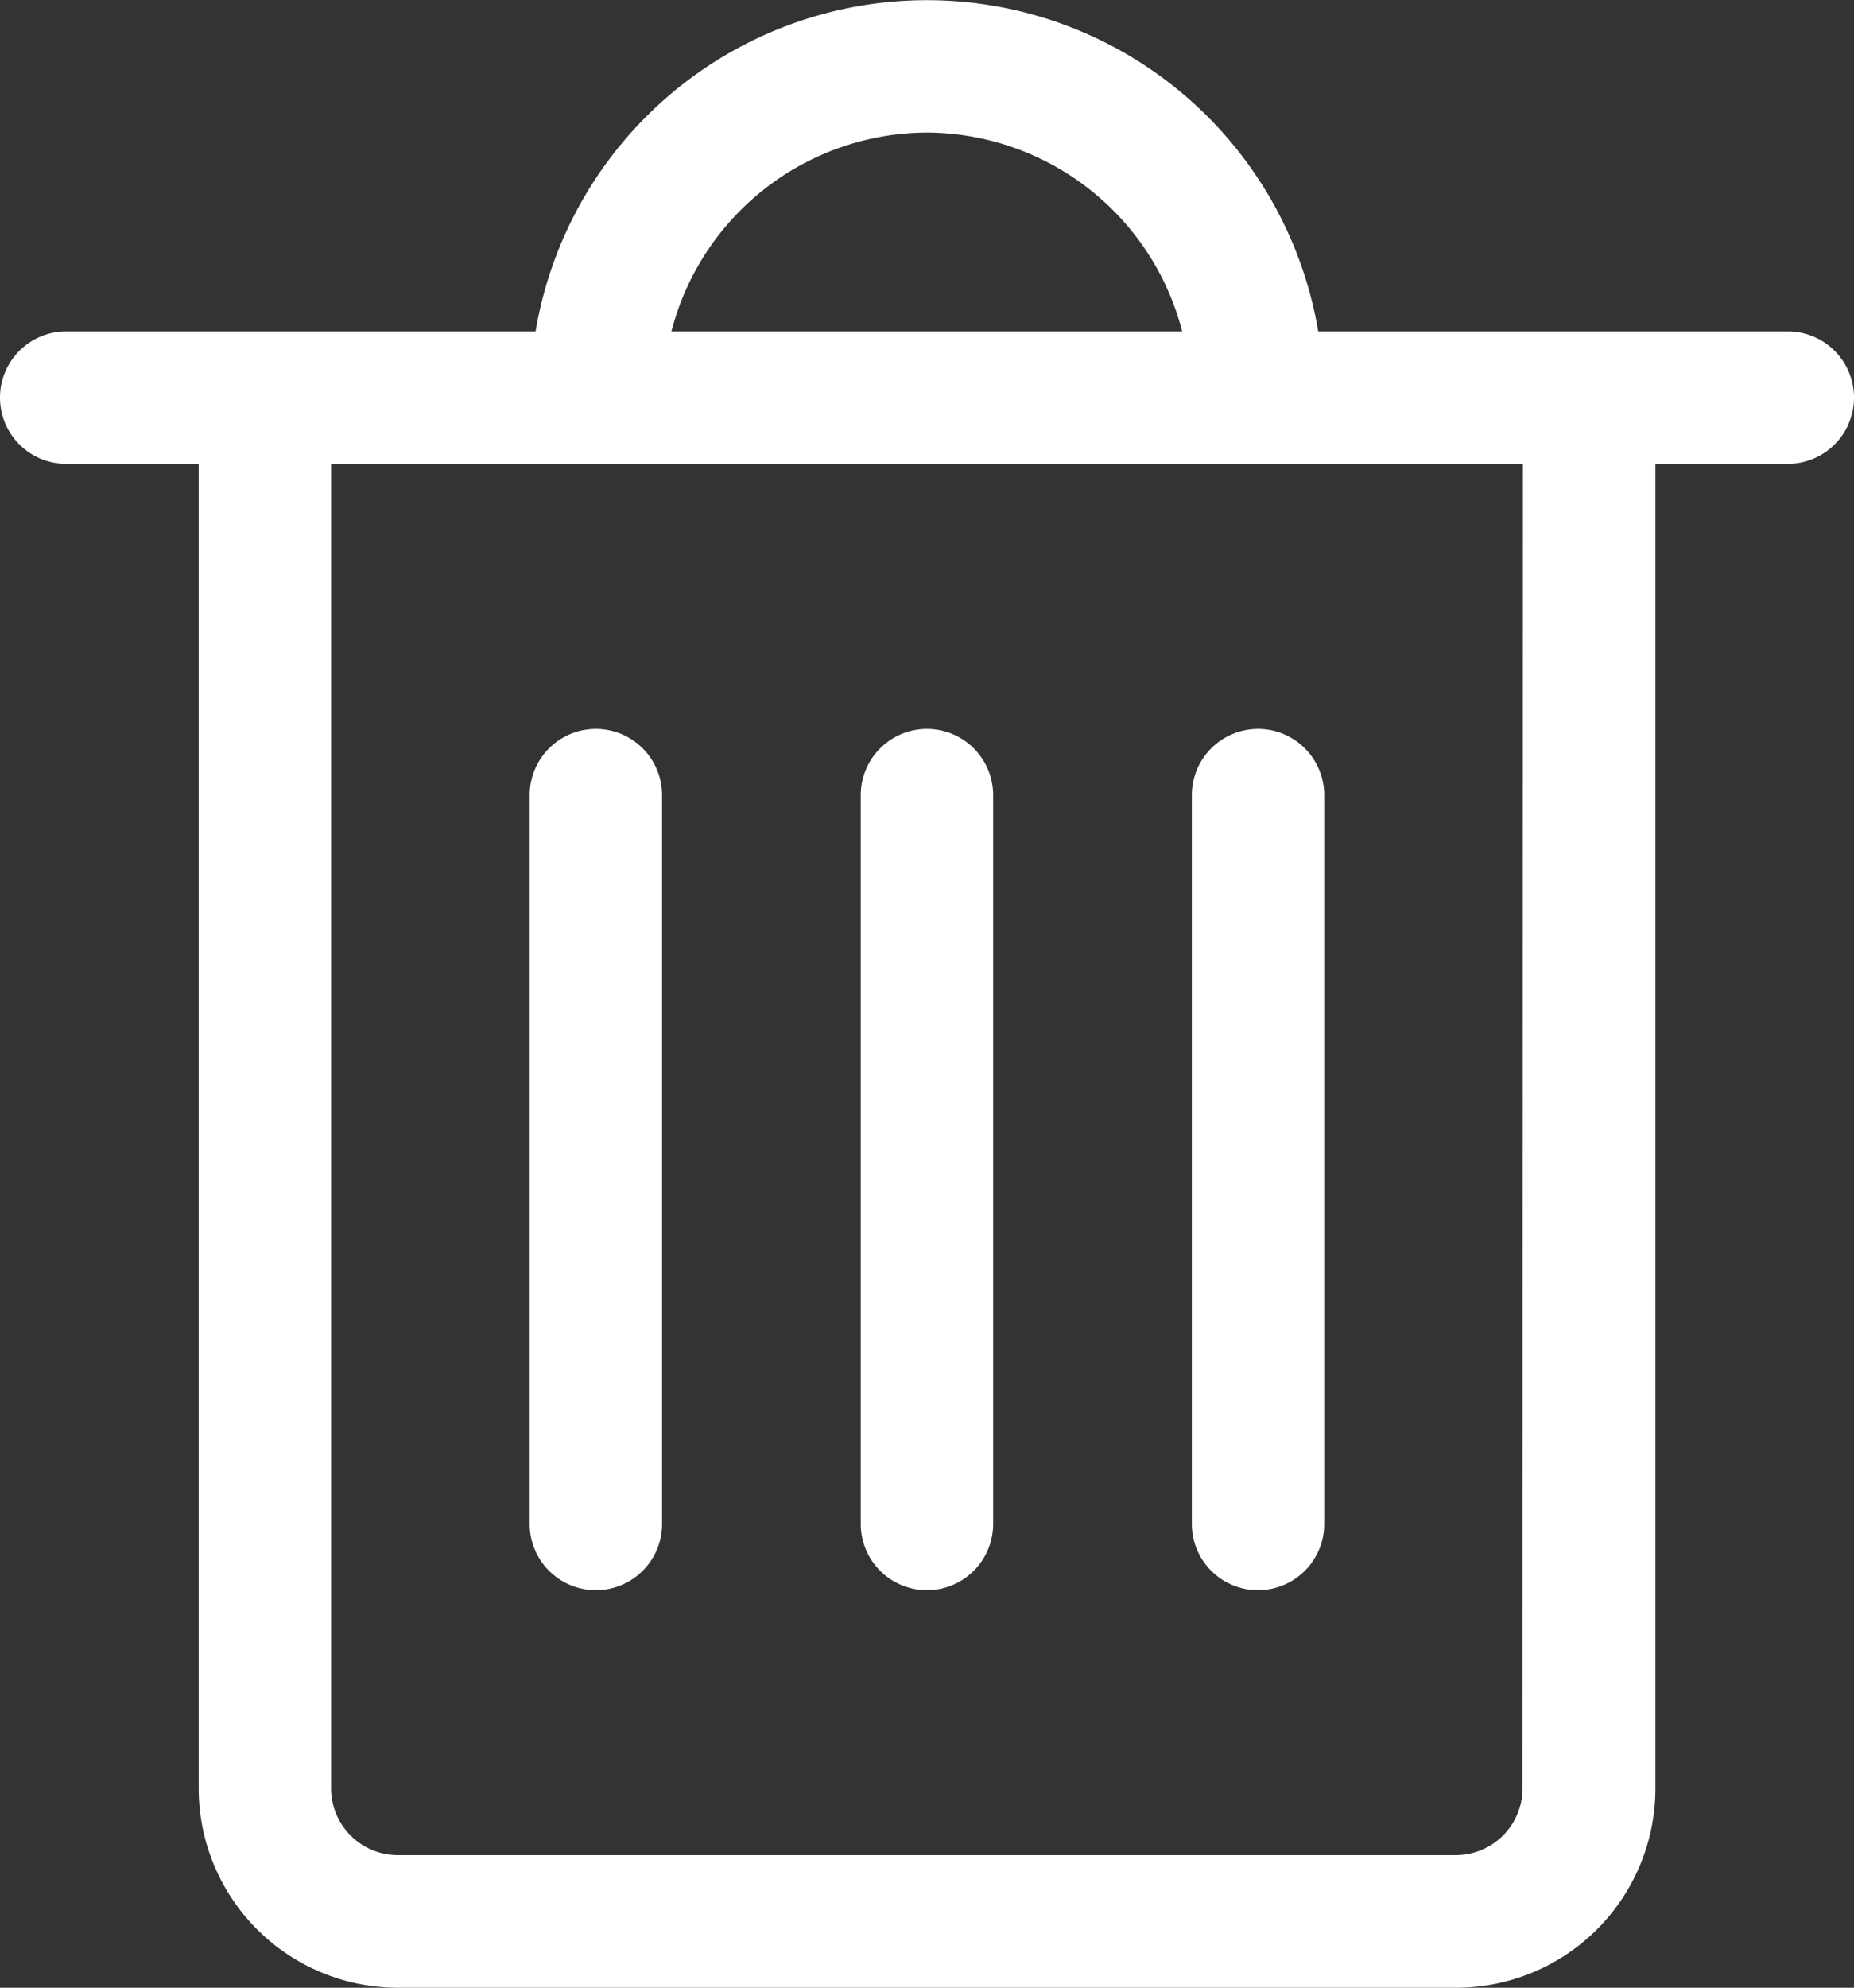 <svg xmlns="http://www.w3.org/2000/svg" width="19.409" height="20.796" viewBox="0 0 19.409 20.796">
    <rect x="0" y="0" width="19.409" height="20.796" fill="#333333" stroke="none"/>
    <g data-name="Group 92680">
        <path data-name="Path 48469" d="M20.716 4.466H15.8a4.154 4.154 0 0 0-8.193 0H2.693a.693.693 0 1 0 0 1.386H4.08v13.863a2.086 2.086 0 0 0 2.08 2.08h11.09a2.086 2.086 0 0 0 2.08-2.08V5.852h1.386a.693.693 0 0 0 0-1.386zM11.7 2.386a2.773 2.773 0 0 1 2.676 2.08H9.029a2.773 2.773 0 0 1 2.671-2.08zm6.239 17.329a.7.7 0 0 1-.693.693H6.159a.7.7 0 0 1-.693-.693V5.852h12.477z" transform="translate(-2 -.999)" style="fill:#fff"/>
        <path data-name="Path 48470" d="M15.693 12a.693.693 0 0 0-.693.693v7.625a.693.693 0 0 0 1.386 0v-7.625a.693.693 0 0 0-.693-.693z" transform="translate(-5.989 -4.374)" style="fill:#fff"/>
        <path data-name="Path 48471" d="M20 12.693v7.625a.693.693 0 0 0 1.386 0v-7.625a.693.693 0 1 0-1.386 0z" transform="translate(-7.523 -4.374)" style="fill:#fff"/>
        <path data-name="Path 48472" d="M10.693 12a.693.693 0 0 0-.693.693v7.625a.693.693 0 0 0 1.386 0v-7.625a.693.693 0 0 0-.693-.693z" transform="translate(-4.455 -4.374)" style="fill:#fff"/>
    </g>
</svg>
